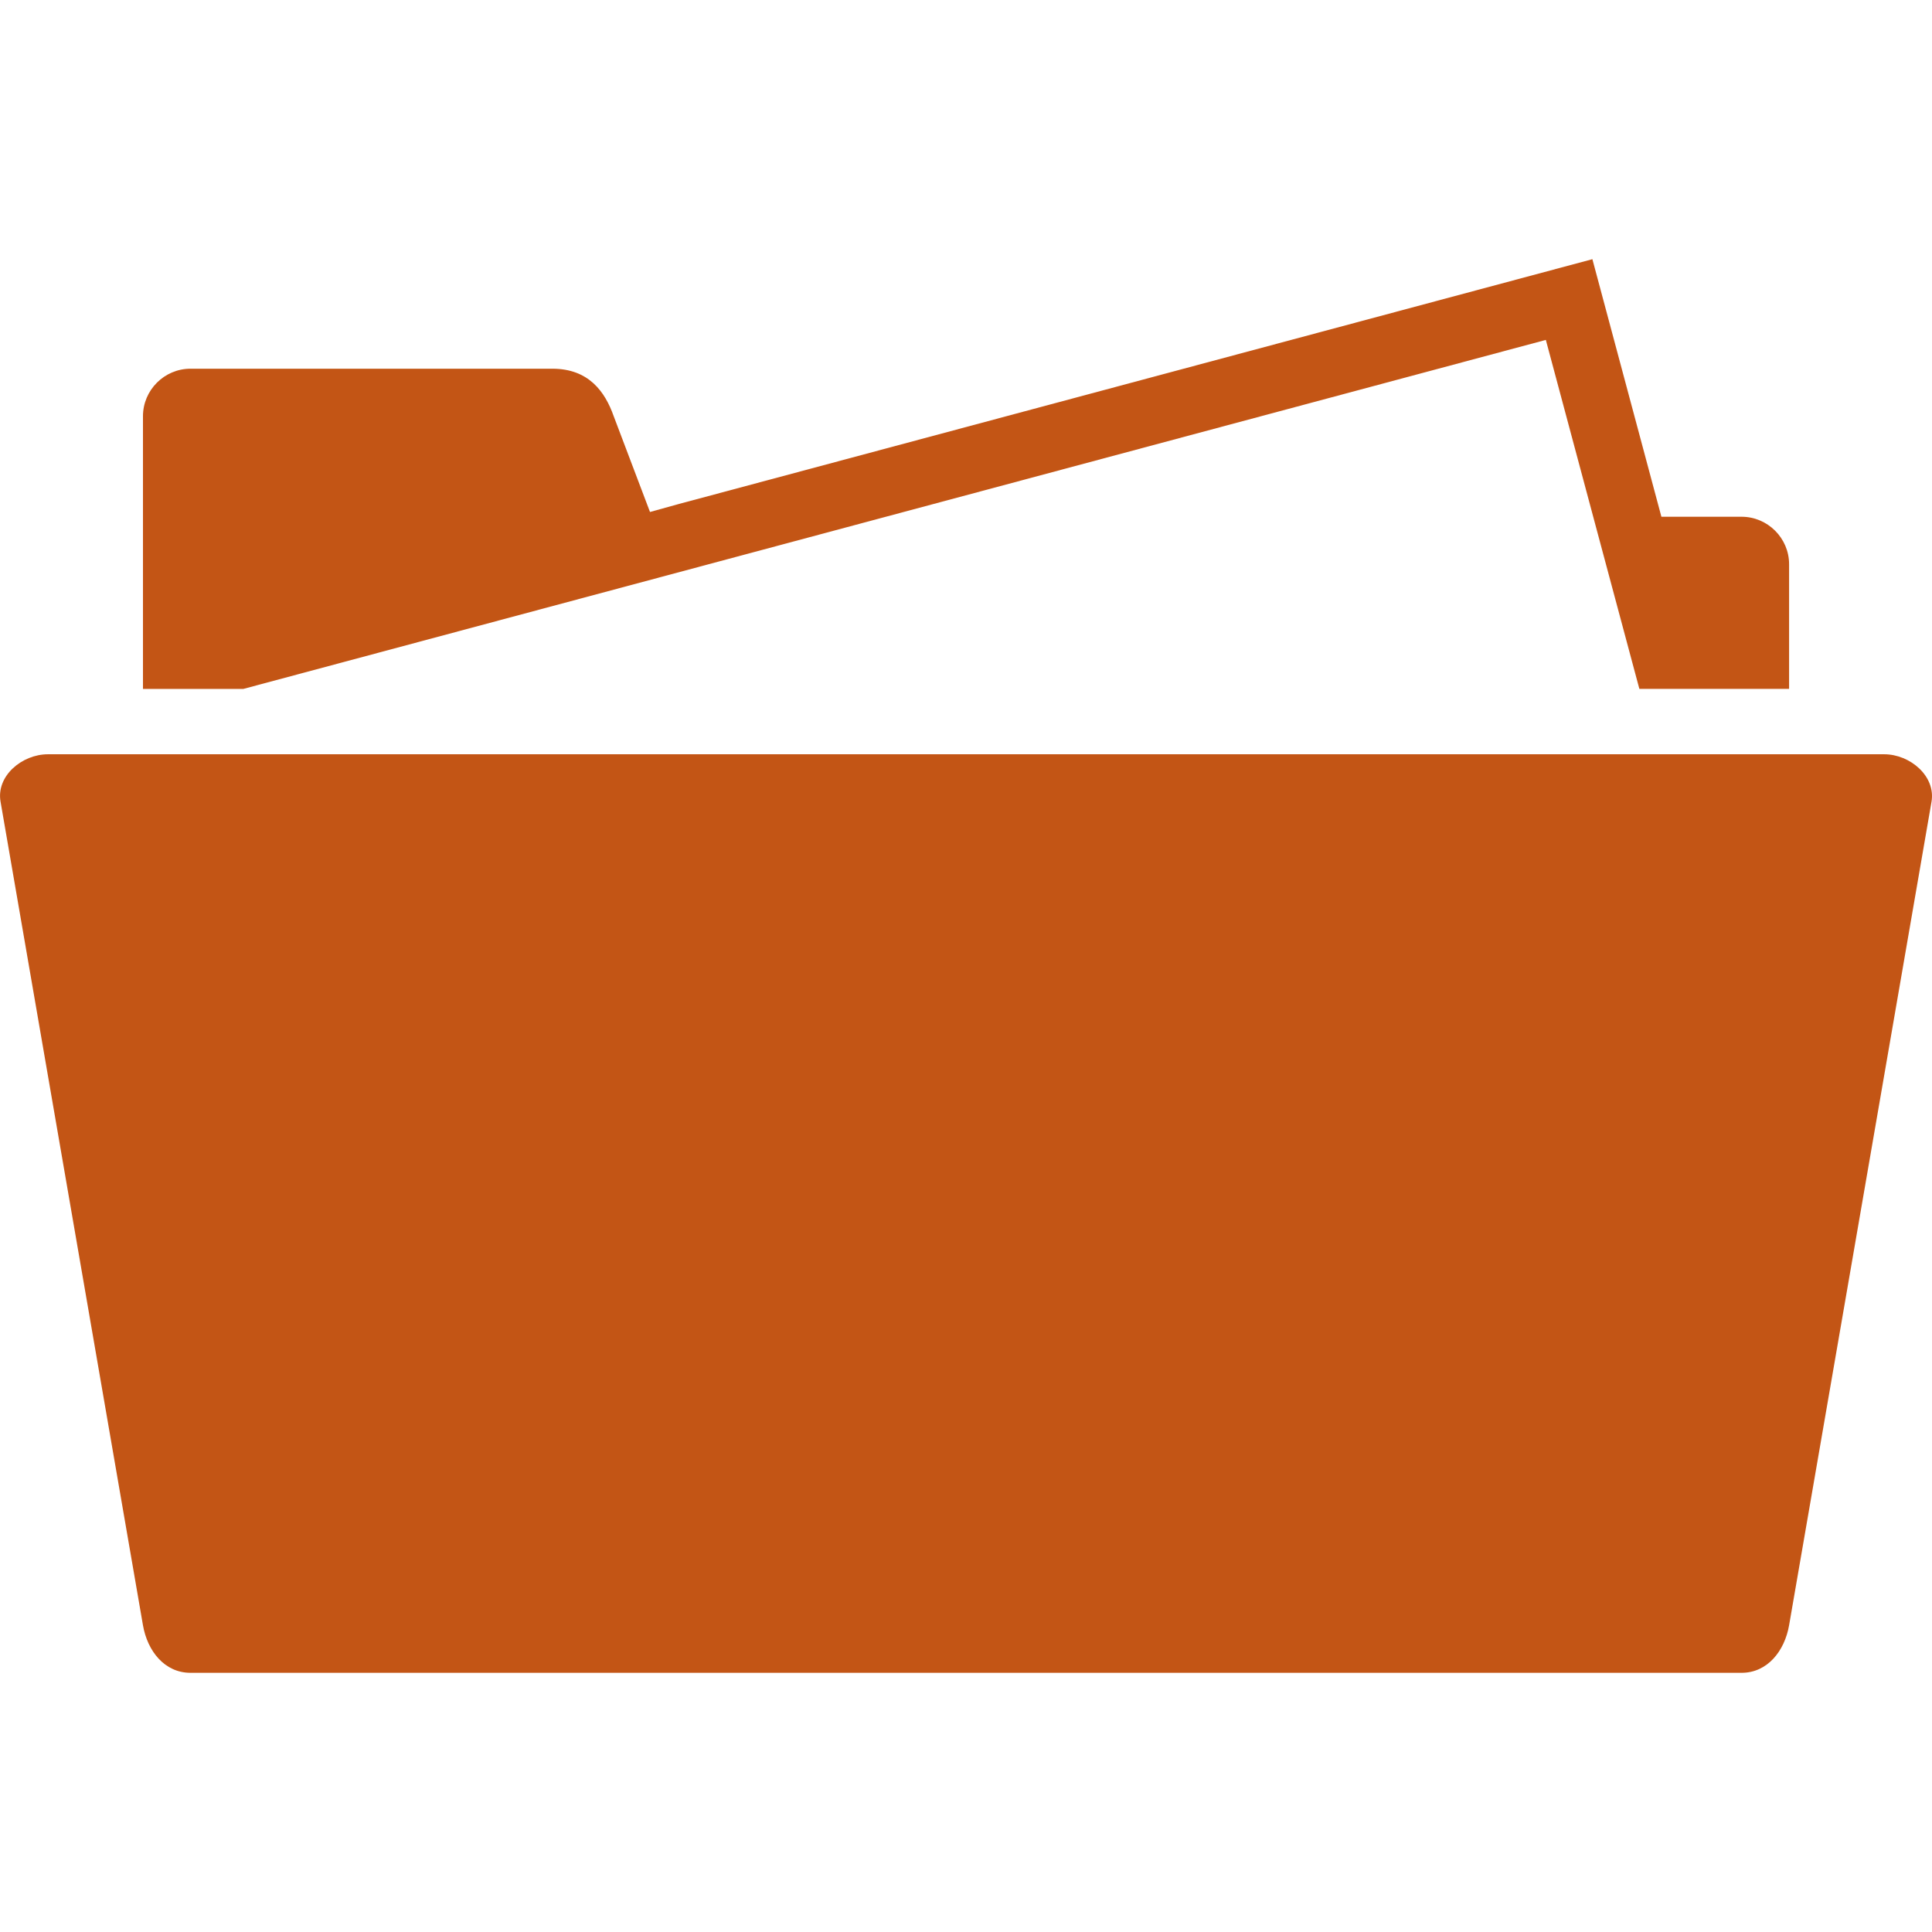 <?xml version="1.0" encoding="utf-8"?>
<!-- Generator: Adobe Illustrator 16.0.0, SVG Export Plug-In . SVG Version: 6.00 Build 0)  -->
<!DOCTYPE svg PUBLIC "-//W3C//DTD SVG 1.1//EN" "http://www.w3.org/Graphics/SVG/1.1/DTD/svg11.dtd">
<svg version="1.1" id="folder-file" xmlns="http://www.w3.org/2000/svg" xmlns:xlink="http://www.w3.org/1999/xlink" x="0" y="0" width="32" height="32" viewBox="0 0 32 32" xml:space="preserve" preserveAspectRatio="xMinYMin">
<g>
	<path fill="#C35515" d="M25.604,5.63l0.785,2.93l0.764,2.85c0.826,0,1.654,0,2.48,0V9.345c0-0.432-0.355-0.786-0.787-0.786h-1.328
		l-1.143-4.266L11.246,8.347l-0.48,0.133l-0.601-1.586C10.021,6.486,9.75,6.107,9.149,6.107H3.155c-0.433,0-0.787,0.354-0.787,0.787
		v4.517c0.554,0,1.108,0,1.661,0L25.604,5.63z"/>
	<path fill="#C35515" d="M31.207,12.493H0.795c-0.432,0-0.86,0.36-0.786,0.785L2.368,26.92c0.074,0.426,0.357,0.787,0.787,0.787
		h25.691c0.43,0,0.713-0.363,0.787-0.787l2.359-13.641C32.064,12.857,31.639,12.493,31.207,12.493z"/>
</g>
</svg>
